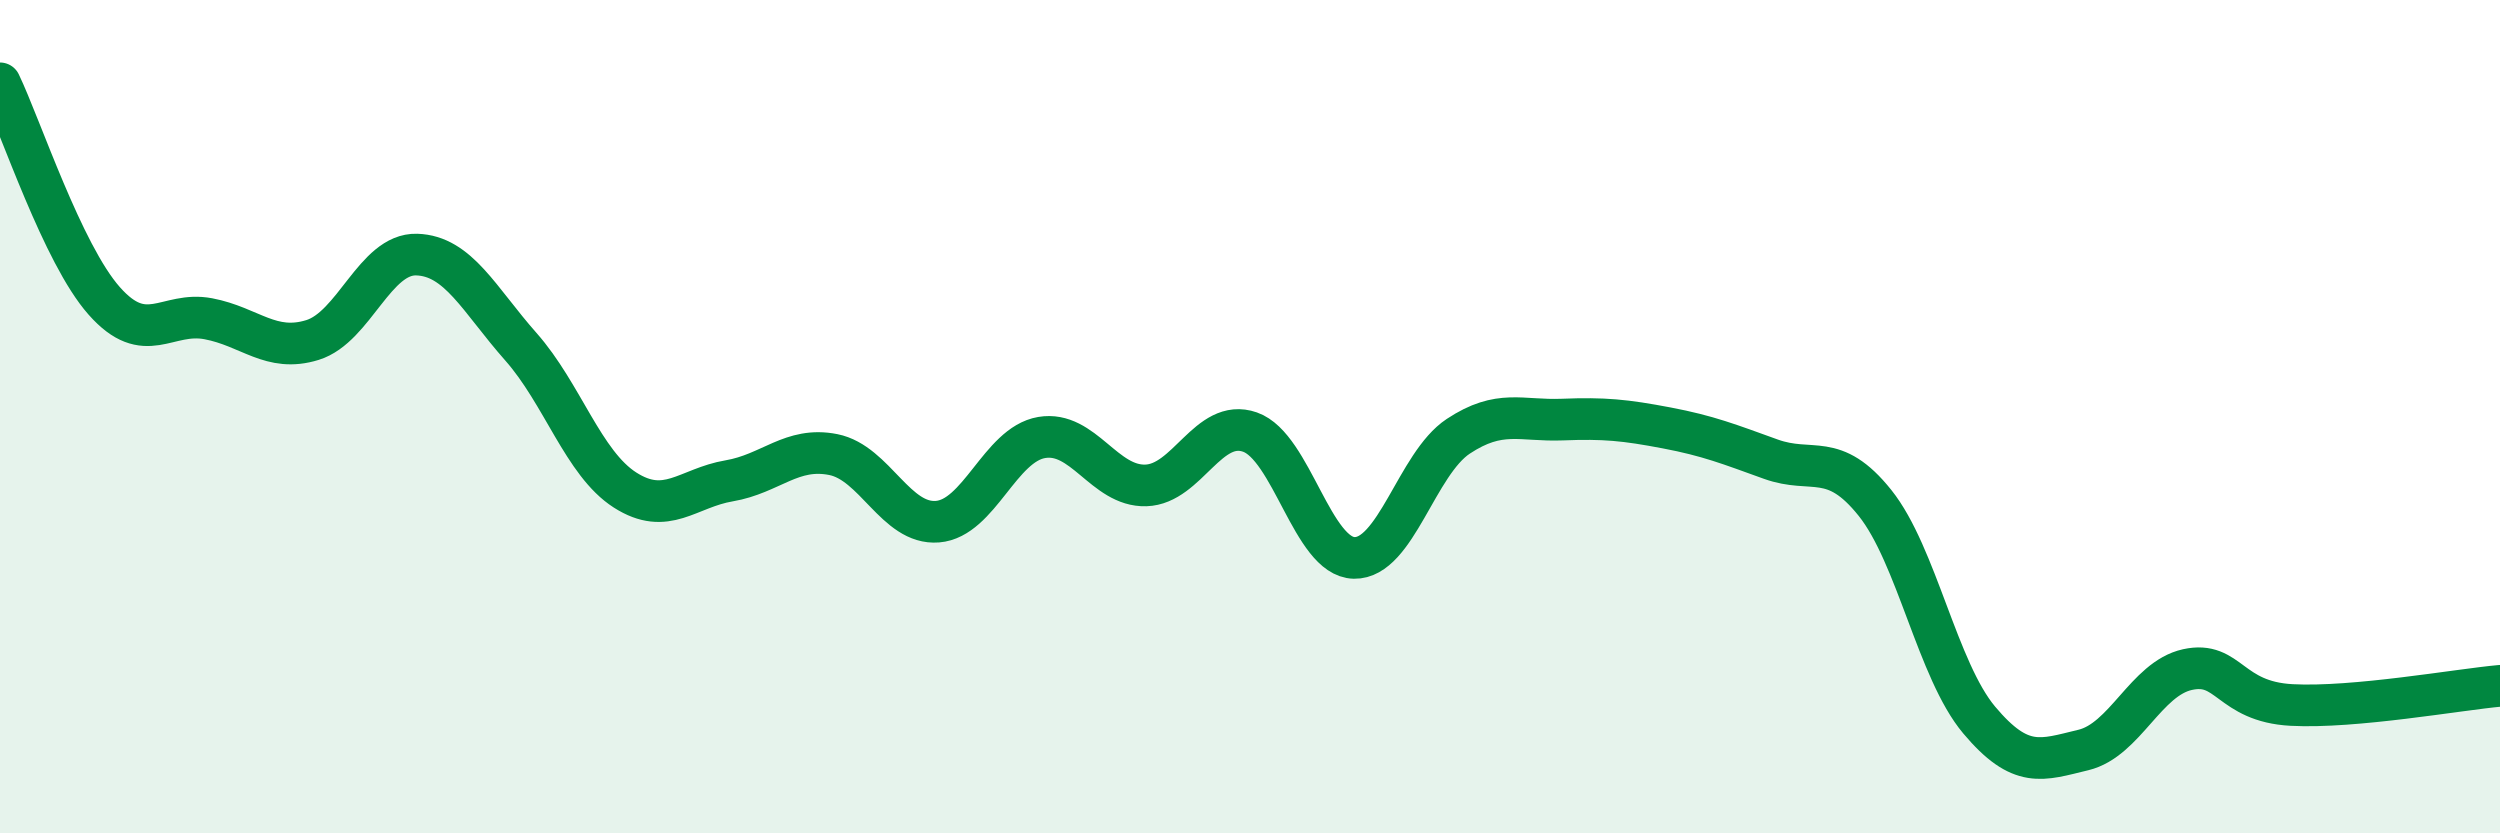 
    <svg width="60" height="20" viewBox="0 0 60 20" xmlns="http://www.w3.org/2000/svg">
      <path
        d="M 0,2 C 0.5,3.04 1.5,6.09 2.5,7.22 C 3.5,8.35 4,7.46 5,7.65 C 6,7.84 6.5,8.47 7.5,8.16 C 8.5,7.85 9,6.08 10,6.11 C 11,6.14 11.5,7.19 12.5,8.32 C 13.5,9.45 14,11.12 15,11.76 C 16,12.4 16.5,11.71 17.5,11.54 C 18.5,11.37 19,10.71 20,10.91 C 21,11.11 21.5,12.6 22.5,12.52 C 23.5,12.44 24,10.67 25,10.5 C 26,10.33 26.5,11.68 27.5,11.65 C 28.5,11.62 29,10.02 30,10.37 C 31,10.72 31.5,13.37 32.5,13.39 C 33.5,13.41 34,11.13 35,10.47 C 36,9.81 36.5,10.11 37.5,10.07 C 38.5,10.03 39,10.08 40,10.27 C 41,10.46 41.5,10.66 42.5,11.02 C 43.5,11.38 44,10.82 45,12.07 C 46,13.32 46.5,16.09 47.5,17.28 C 48.5,18.47 49,18.24 50,18 C 51,17.76 51.5,16.29 52.5,16.07 C 53.5,15.85 53.5,16.84 55,16.92 C 56.5,17 59,16.55 60,16.46L60 20L0 20Z"
        fill="#008740"
        opacity="0.1"
        stroke-linecap="round"
        stroke-linejoin="round"
      />
      <path
        d="M 0,2 C 0.5,3.04 1.5,6.09 2.5,7.22 C 3.5,8.35 4,7.46 5,7.65 C 6,7.84 6.5,8.47 7.5,8.16 C 8.5,7.85 9,6.08 10,6.11 C 11,6.14 11.5,7.19 12.5,8.32 C 13.5,9.45 14,11.12 15,11.76 C 16,12.4 16.5,11.71 17.5,11.54 C 18.5,11.37 19,10.71 20,10.91 C 21,11.11 21.5,12.6 22.5,12.52 C 23.5,12.44 24,10.67 25,10.5 C 26,10.33 26.5,11.68 27.5,11.65 C 28.5,11.62 29,10.02 30,10.37 C 31,10.72 31.5,13.37 32.5,13.39 C 33.5,13.41 34,11.13 35,10.47 C 36,9.81 36.5,10.11 37.5,10.07 C 38.5,10.03 39,10.08 40,10.27 C 41,10.46 41.5,10.66 42.5,11.02 C 43.5,11.38 44,10.82 45,12.07 C 46,13.32 46.5,16.09 47.5,17.28 C 48.5,18.47 49,18.24 50,18 C 51,17.76 51.5,16.29 52.5,16.07 C 53.5,15.85 53.5,16.84 55,16.92 C 56.5,17 59,16.55 60,16.46"
        stroke="#008740"
        stroke-width="1"
        fill="none"
        stroke-linecap="round"
        stroke-linejoin="round"
      />
    </svg>
  
